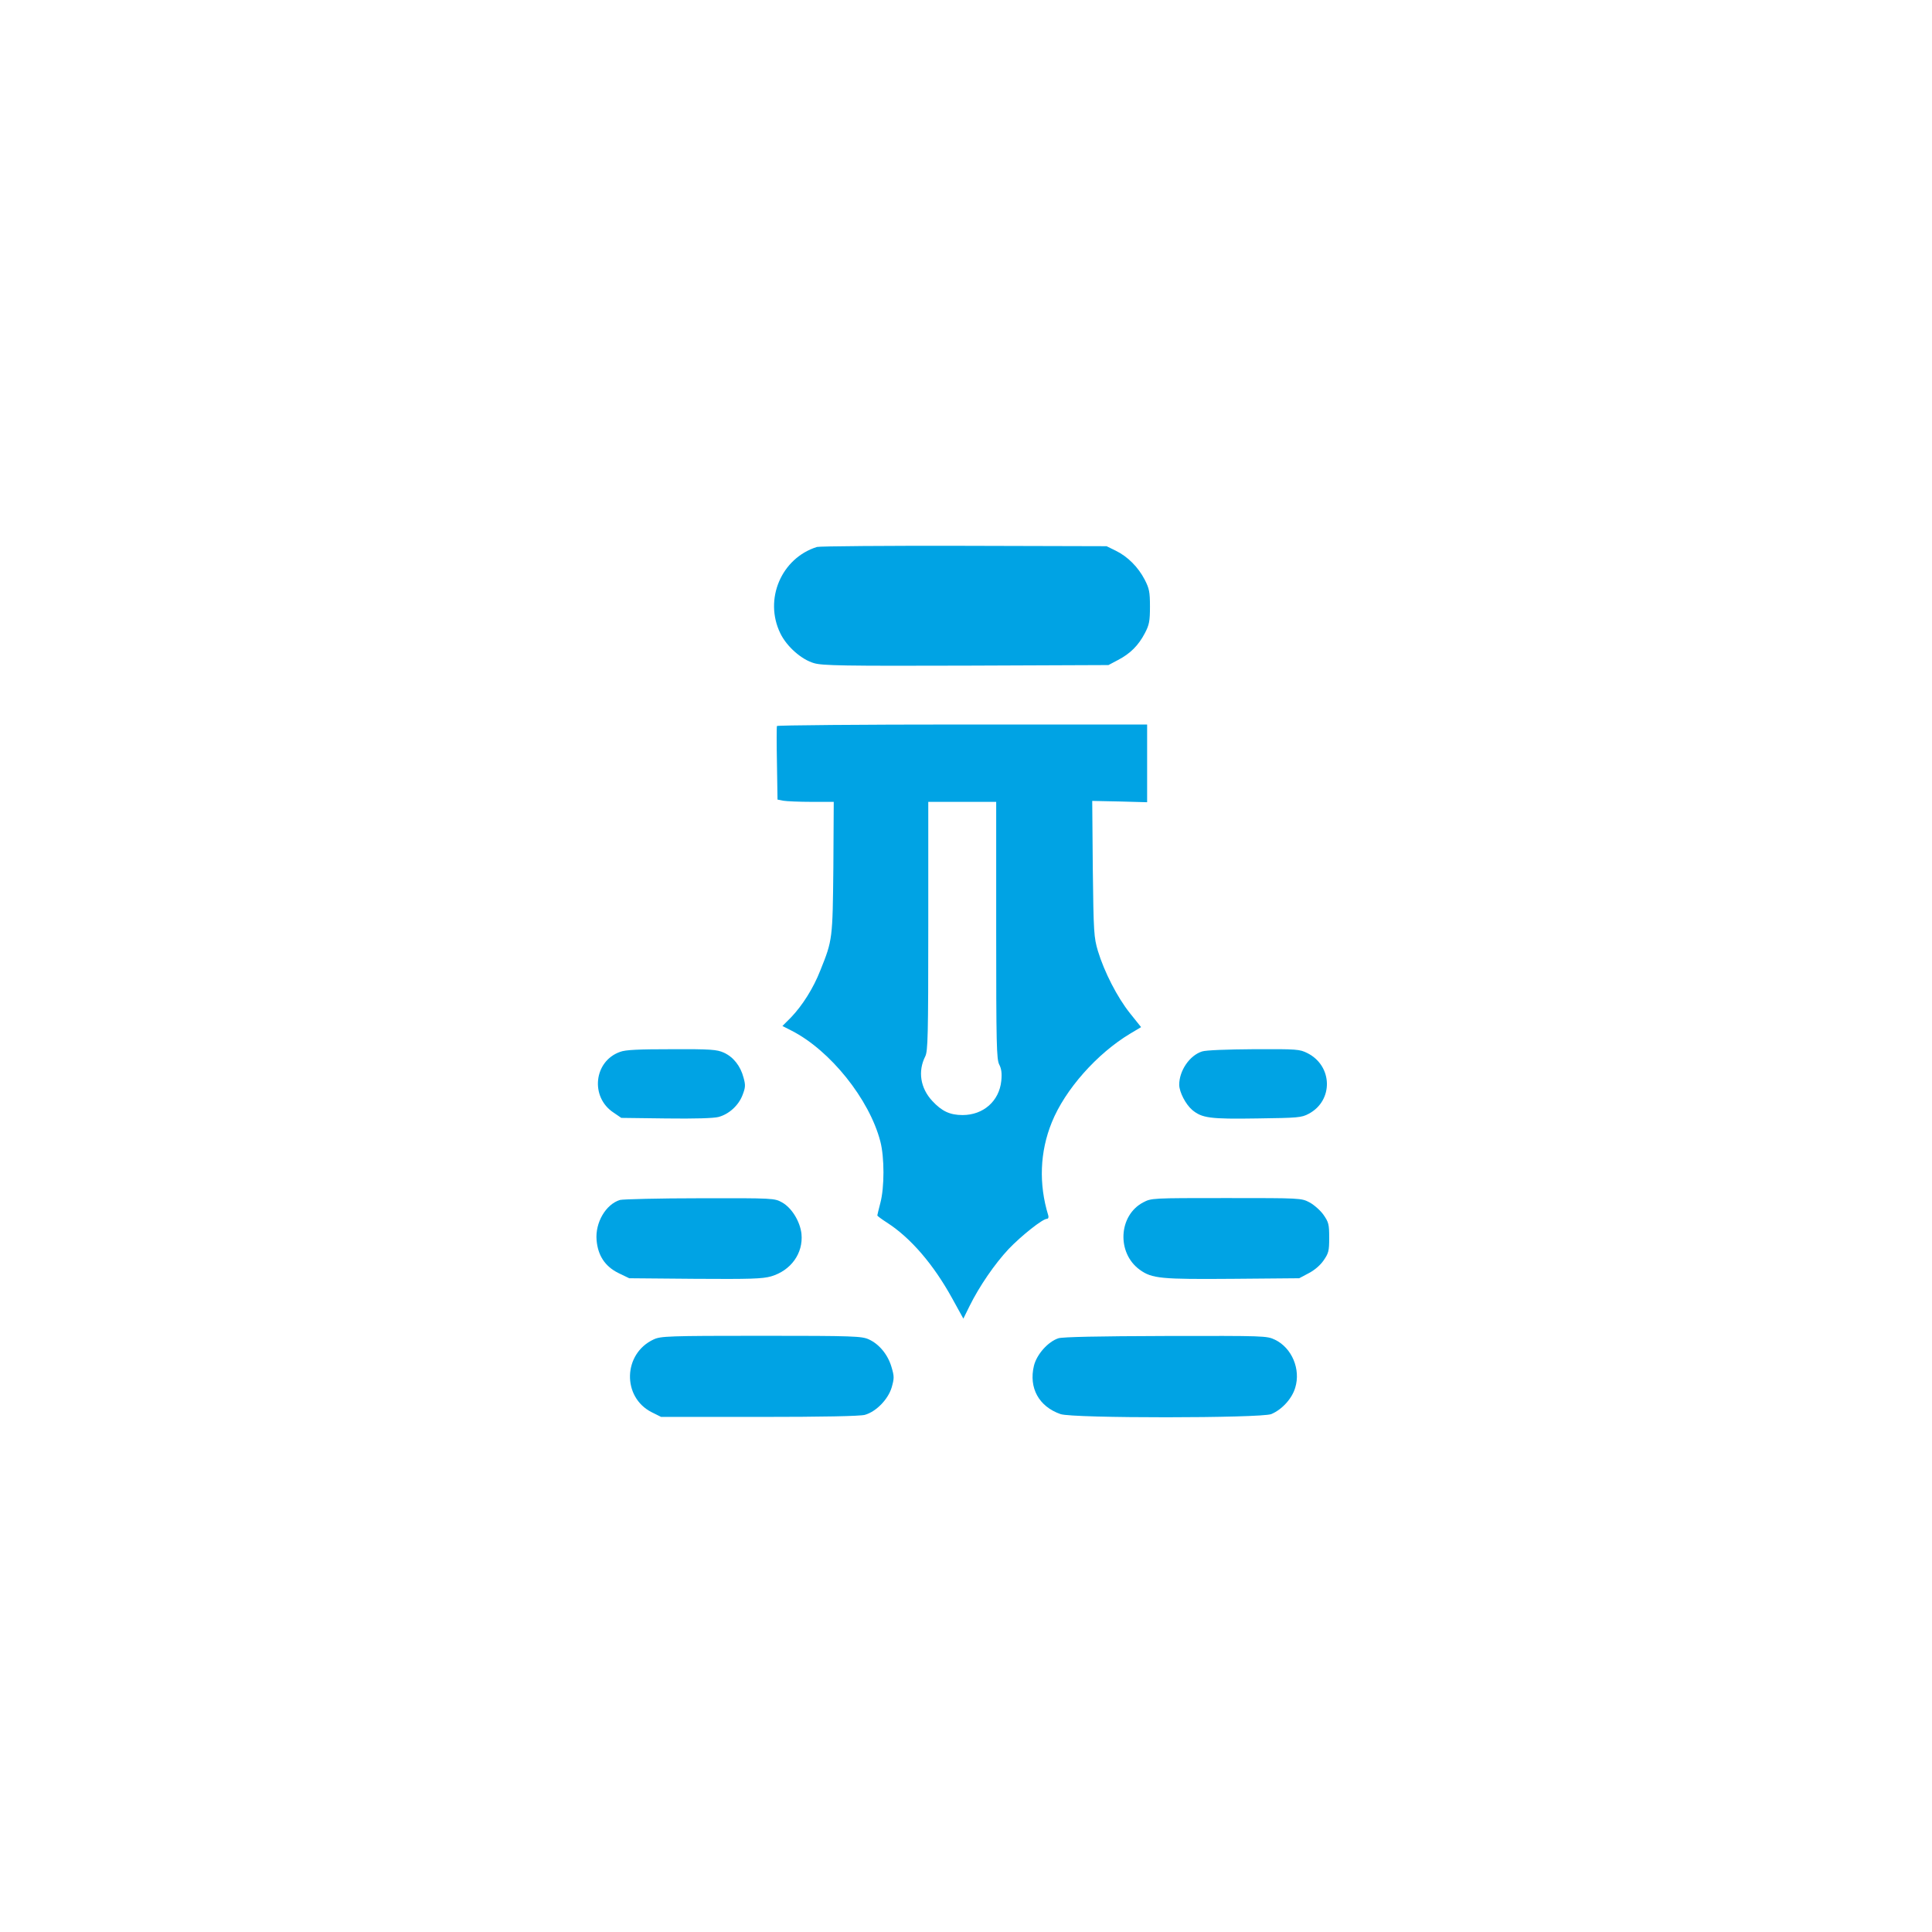 <?xml version="1.0" standalone="no"?>
<!DOCTYPE svg PUBLIC "-//W3C//DTD SVG 20010904//EN"
 "http://www.w3.org/TR/2001/REC-SVG-20010904/DTD/svg10.dtd">
<svg version="1.0" xmlns="http://www.w3.org/2000/svg"
 width="1024pt" height="1024pt" viewBox="0 0 1024 1024"
 preserveAspectRatio="xMidYMid meet">

<g transform="translate(0,1024) scale(0.1,-0.1)"
fill="#00a3e4" stroke="none">
<path d="M4330 7341 c-189 -59 -282 -278 -194 -458 34 -70 112 -139 179 -158
45 -13 155 -15 806 -13 l754 3 51 27 c65 34 108 77 142 142 23 44 27 63 27
141 0 79 -4 96 -28 143 -35 67 -90 122 -153 153 l-49 24 -755 2 c-415 1 -766
-2 -780 -6z"/>
<path d="M4118 6392 c-2 -4 -2 -93 0 -198 l3 -192 31 -6 c17 -3 84 -6 149 -6
l118 0 -2 -347 c-4 -379 -4 -385 -69 -546 -37 -95 -95 -186 -155 -249 l-46
-46 49 -25 c204 -104 412 -363 470 -587 22 -84 22 -244 0 -326 -9 -34 -16 -64
-16 -66 0 -3 23 -20 51 -38 126 -81 247 -222 346 -402 l59 -107 33 67 c52 105
133 223 207 302 68 71 180 160 203 160 7 0 10 8 7 18 -51 166 -45 337 19 494
70 173 239 364 416 470 l57 34 -60 75 c-66 83 -135 217 -169 329 -21 71 -23
96 -27 435 l-3 360 145 -3 146 -4 0 206 0 206 -980 0 c-538 0 -980 -4 -982 -8z
m1162 -1082 c0 -608 2 -684 16 -712 12 -23 15 -47 11 -87 -11 -107 -95 -181
-205 -181 -67 0 -110 20 -161 75 -63 68 -77 157 -37 236 14 28 16 106 16 691
l0 658 180 0 180 0 0 -680z"/>
<path d="M3287 4665 c-140 -49 -160 -240 -35 -322 l41 -28 238 -3 c152 -2 252
1 278 8 55 15 106 61 127 117 15 39 16 52 5 91 -16 62 -54 110 -105 133 -36
16 -68 19 -276 18 -173 0 -245 -3 -273 -14z"/>
<path d="M6371 4667 c-66 -21 -121 -102 -121 -177 1 -39 34 -103 69 -133 52
-43 93 -49 345 -45 216 3 234 4 273 25 131 70 127 253 -7 321 -42 21 -54 22
-285 21 -141 -1 -254 -5 -274 -12z"/>
<path d="M3286 3880 c-75 -23 -132 -120 -124 -213 7 -82 45 -139 115 -174 l58
-28 349 -3 c294 -2 357 0 403 13 105 31 171 122 161 225 -7 65 -51 138 -103
167 -40 22 -43 23 -435 22 -217 0 -408 -5 -424 -9z"/>
<path d="M6059 3867 c-131 -69 -141 -268 -18 -357 65 -47 113 -51 496 -48
l349 3 49 26 c30 15 62 42 80 68 27 39 30 50 30 121 0 71 -3 82 -30 121 -16
23 -50 53 -74 66 -44 23 -45 23 -441 23 -396 0 -397 0 -441 -23z"/>
<path d="M3465 3141 c-163 -75 -169 -306 -11 -386 l50 -25 520 0 c339 0 534 4
560 11 60 17 123 82 142 145 14 49 14 59 -1 109 -19 65 -65 121 -120 146 -37
17 -79 19 -570 19 -495 0 -533 -2 -570 -19z"/>
<path d="M5610 3147 c-55 -18 -115 -85 -130 -146 -28 -117 26 -216 141 -256
64 -23 1062 -22 1117 0 57 24 110 82 127 140 30 98 -18 211 -107 254 -44 21
-53 21 -579 20 -361 -1 -545 -5 -569 -12z"/>
</g>
</svg>
